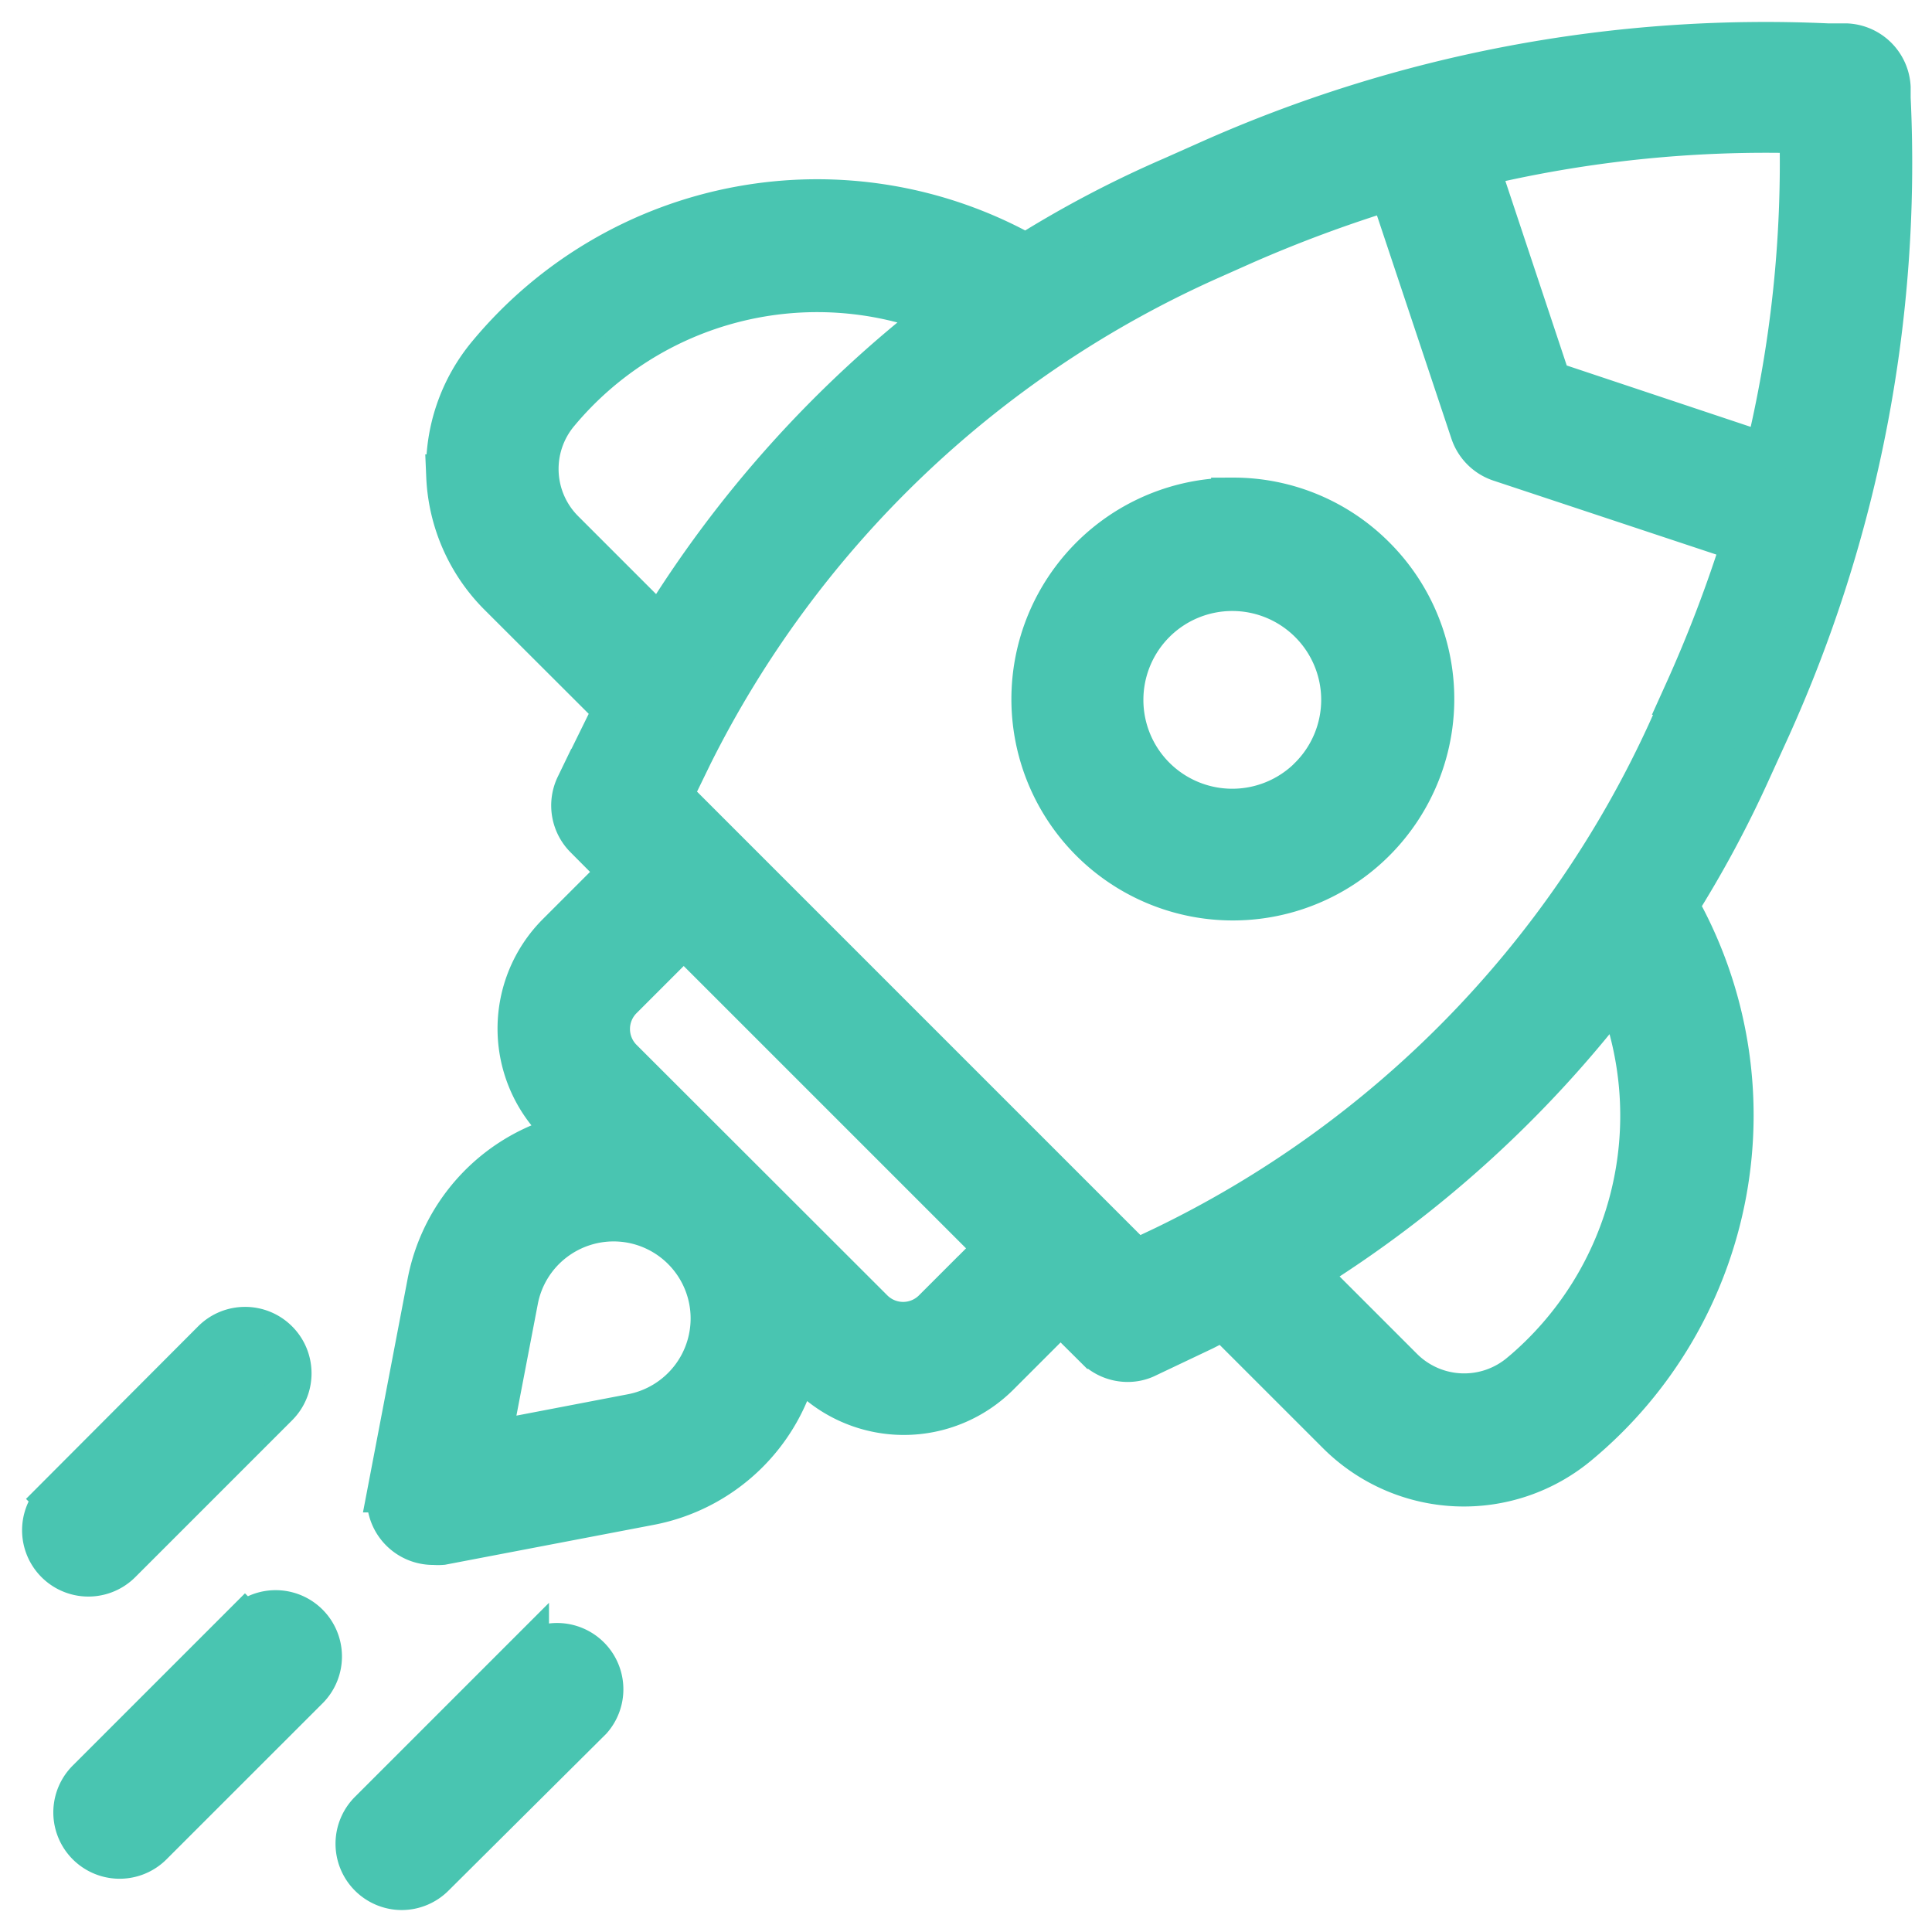<svg xmlns="http://www.w3.org/2000/svg" width="44" height="44" fill="#49c5b1" stroke="#49c5b1" xmlns:v="https://vecta.io/nano"><path d="M43.014 2.295v-.308a1.01 1.01 0 0 0-.954-.954h-.424a31.09 31.09 0 0 0-14.132 2.68l-.793.353a24.81 24.81 0 0 0-3.346 1.761c-1.978-1.112-4.283-1.495-6.514-1.084s-4.248 1.591-5.7 3.335c-.65.773-.987 1.761-.944 2.77a4.04 4.04 0 0 0 1.176 2.681l2.634 2.63-.076.146-.787 1.6h0a1.01 1.01 0 0 0 .197 1.156l.793.797-1.428 1.428a3.03 3.03 0 0 0 0 4.28l.293.293h0a4.27 4.27 0 0 0-3.235 3.361l-.903 4.724h0A1.01 1.01 0 0 0 9.88 35.14a1.17 1.17 0 0 0 .187 0l4.724-.903a4.27 4.27 0 0 0 2.162-1.117 4.26 4.26 0 0 0 1.199-2.118l.293.293a3.03 3.03 0 0 0 4.28 0l1.428-1.428.813.808h0a1.01 1.01 0 0 0 .712.298c.151.001.3-.033.434-.101l1.287-.611.475-.242 2.61 2.609h0a4.04 4.04 0 0 0 5.451.237 9.71 9.71 0 0 0 2.246-12.244 25.55 25.55 0 0 0 1.666-3.104l.414-.908h0a31.19 31.19 0 0 0 2.756-14.313h0zm-30.203 9.811a2.02 2.02 0 0 1-.116-2.726 7.7 7.7 0 0 1 8.777-2.22 26.45 26.45 0 0 0-6.44 7.167l-2.221-2.221zm1.585 20.138l-3.265.626.626-3.265h0c.103-.54.4-1.023.834-1.359a2.26 2.26 0 0 1 1.524-.469c.548.034 1.065.268 1.453.656s.622.905.656 1.453-.132 1.09-.469 1.524a2.26 2.26 0 0 1-1.359.834h0zm6.884-2.387h0a1.01 1.01 0 0 1-1.423 0l-5.714-5.708a1.01 1.01 0 0 1 0-1.428l1.428-1.428 7.137 7.137-1.428 1.429zm13.365 1.448a2.02 2.02 0 0 1-2.725-.116l-2.206-2.206a26.47 26.47 0 0 0 7.122-6.465 7.69 7.69 0 0 1-2.19 8.787zM38.42 15.78l-.409.908h0a24.22 24.22 0 0 1-11.502 11.739l-.641.303-10.599-10.599.464-.954a24.22 24.22 0 0 1 11.801-11.3l.793-.353h0a30.76 30.76 0 0 1 3.351-1.242l1.852 5.552h0a1.01 1.01 0 0 0 .636.636l5.552 1.842c-.37 1.181-.812 2.339-1.322 3.467h.025zm1.812-5.411l-4.946-1.65-1.65-4.961c2.418-.58 4.903-.838 7.389-.767a28.12 28.12 0 0 1-.792 7.379zm-12.15 1.01c-1.412-.001-2.745.654-3.606 1.774a4.54 4.54 0 0 0 1.86 6.963c1.304.541 2.787.445 4.01-.26s2.049-1.94 2.235-3.34a4.54 4.54 0 0 0-1.289-3.806 4.51 4.51 0 0 0-3.21-1.333zm1.767 6.345c-.473.473-1.115.739-1.785.739s-1.311-.266-1.785-.739a2.52 2.52 0 0 1-.739-1.785c0-.67.266-1.312.739-1.785s1.115-.739 1.785-.739 1.311.266 1.785.739a2.52 2.52 0 0 1 0 3.568zM2.727 35.565l3.569-3.569c.397-.394.399-1.036.005-1.433s-1.036-.4-1.433-.005l-3.569 3.578a1.01 1.01 0 1 0 1.428 1.429zm2.852 1.429L2.01 40.563h0a1.01 1.01 0 1 0 1.429 1.428l3.569-3.568h0a1.01 1.01 0 0 0-1.428-1.428zm6.424.716l-3.569 3.569A1.01 1.01 0 0 0 9.146 43a1.01 1.01 0 0 0 .716-.297l3.584-3.564a1.01 1.01 0 0 0-1.428-1.423l-.015-.005z"/></svg>